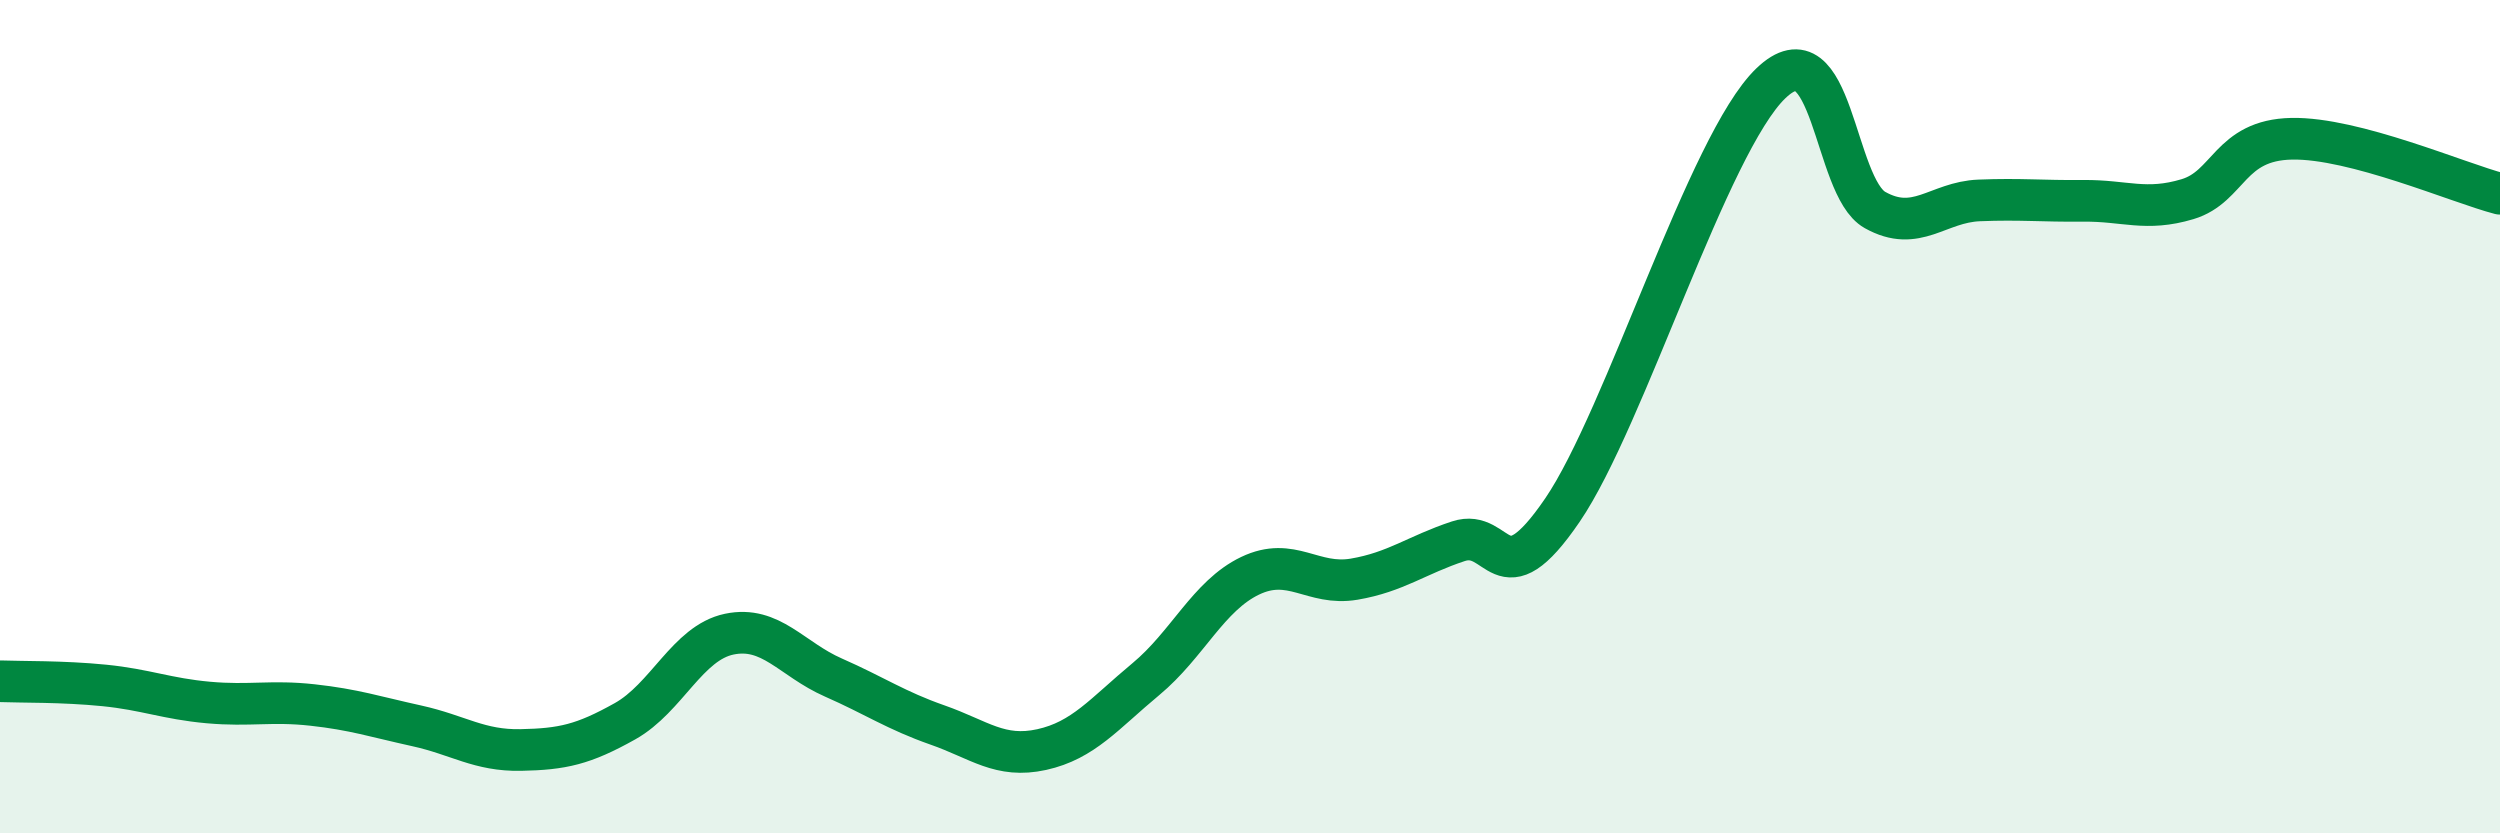 
    <svg width="60" height="20" viewBox="0 0 60 20" xmlns="http://www.w3.org/2000/svg">
      <path
        d="M 0,16.35 C 0.5,16.37 1.5,16.35 2.5,16.45 C 3.5,16.55 4,16.77 5,16.86 C 6,16.95 6.5,16.81 7.5,16.92 C 8.5,17.03 9,17.2 10,17.42 C 11,17.64 11.5,18.02 12.5,18 C 13.5,17.98 14,17.87 15,17.31 C 16,16.75 16.5,15.43 17.5,15.22 C 18.5,15.01 19,15.82 20,16.26 C 21,16.7 21.5,17.05 22.5,17.4 C 23.5,17.75 24,18.21 25,17.99 C 26,17.77 26.5,17.13 27.5,16.3 C 28.5,15.47 29,14.3 30,13.82 C 31,13.34 31.5,14.07 32.5,13.9 C 33.5,13.73 34,13.32 35,12.99 C 36,12.66 36,14.44 37.5,12.24 C 39,10.04 41,3.44 42.5,2 C 44,0.56 44,4.48 45,5.04 C 46,5.6 46.5,4.85 47.5,4.81 C 48.5,4.77 49,4.83 50,4.82 C 51,4.81 51.5,5.08 52.5,4.78 C 53.5,4.48 53.5,3.36 55,3.33 C 56.5,3.3 59,4.39 60,4.65L60 20L0 20Z"
        fill="#008740"
        opacity="0.1"
        stroke-linecap="round"
        stroke-linejoin="round"
      />
      <path
        d="M 0,16.35 C 0.5,16.37 1.5,16.35 2.5,16.45 C 3.5,16.55 4,16.77 5,16.86 C 6,16.95 6.5,16.81 7.5,16.92 C 8.5,17.03 9,17.2 10,17.42 C 11,17.64 11.5,18.02 12.5,18 C 13.5,17.98 14,17.87 15,17.31 C 16,16.75 16.5,15.43 17.5,15.22 C 18.5,15.01 19,15.82 20,16.26 C 21,16.7 21.5,17.05 22.5,17.4 C 23.5,17.75 24,18.21 25,17.99 C 26,17.77 26.5,17.13 27.5,16.3 C 28.5,15.47 29,14.3 30,13.82 C 31,13.34 31.5,14.07 32.5,13.9 C 33.5,13.73 34,13.32 35,12.99 C 36,12.66 36,14.44 37.5,12.24 C 39,10.04 41,3.44 42.5,2 C 44,0.56 44,4.48 45,5.04 C 46,5.6 46.5,4.85 47.5,4.81 C 48.5,4.77 49,4.83 50,4.82 C 51,4.81 51.5,5.08 52.5,4.78 C 53.5,4.48 53.5,3.36 55,3.33 C 56.5,3.3 59,4.39 60,4.65"
        stroke="#008740"
        stroke-width="1"
        fill="none"
        stroke-linecap="round"
        stroke-linejoin="round"
      />
    </svg>
  